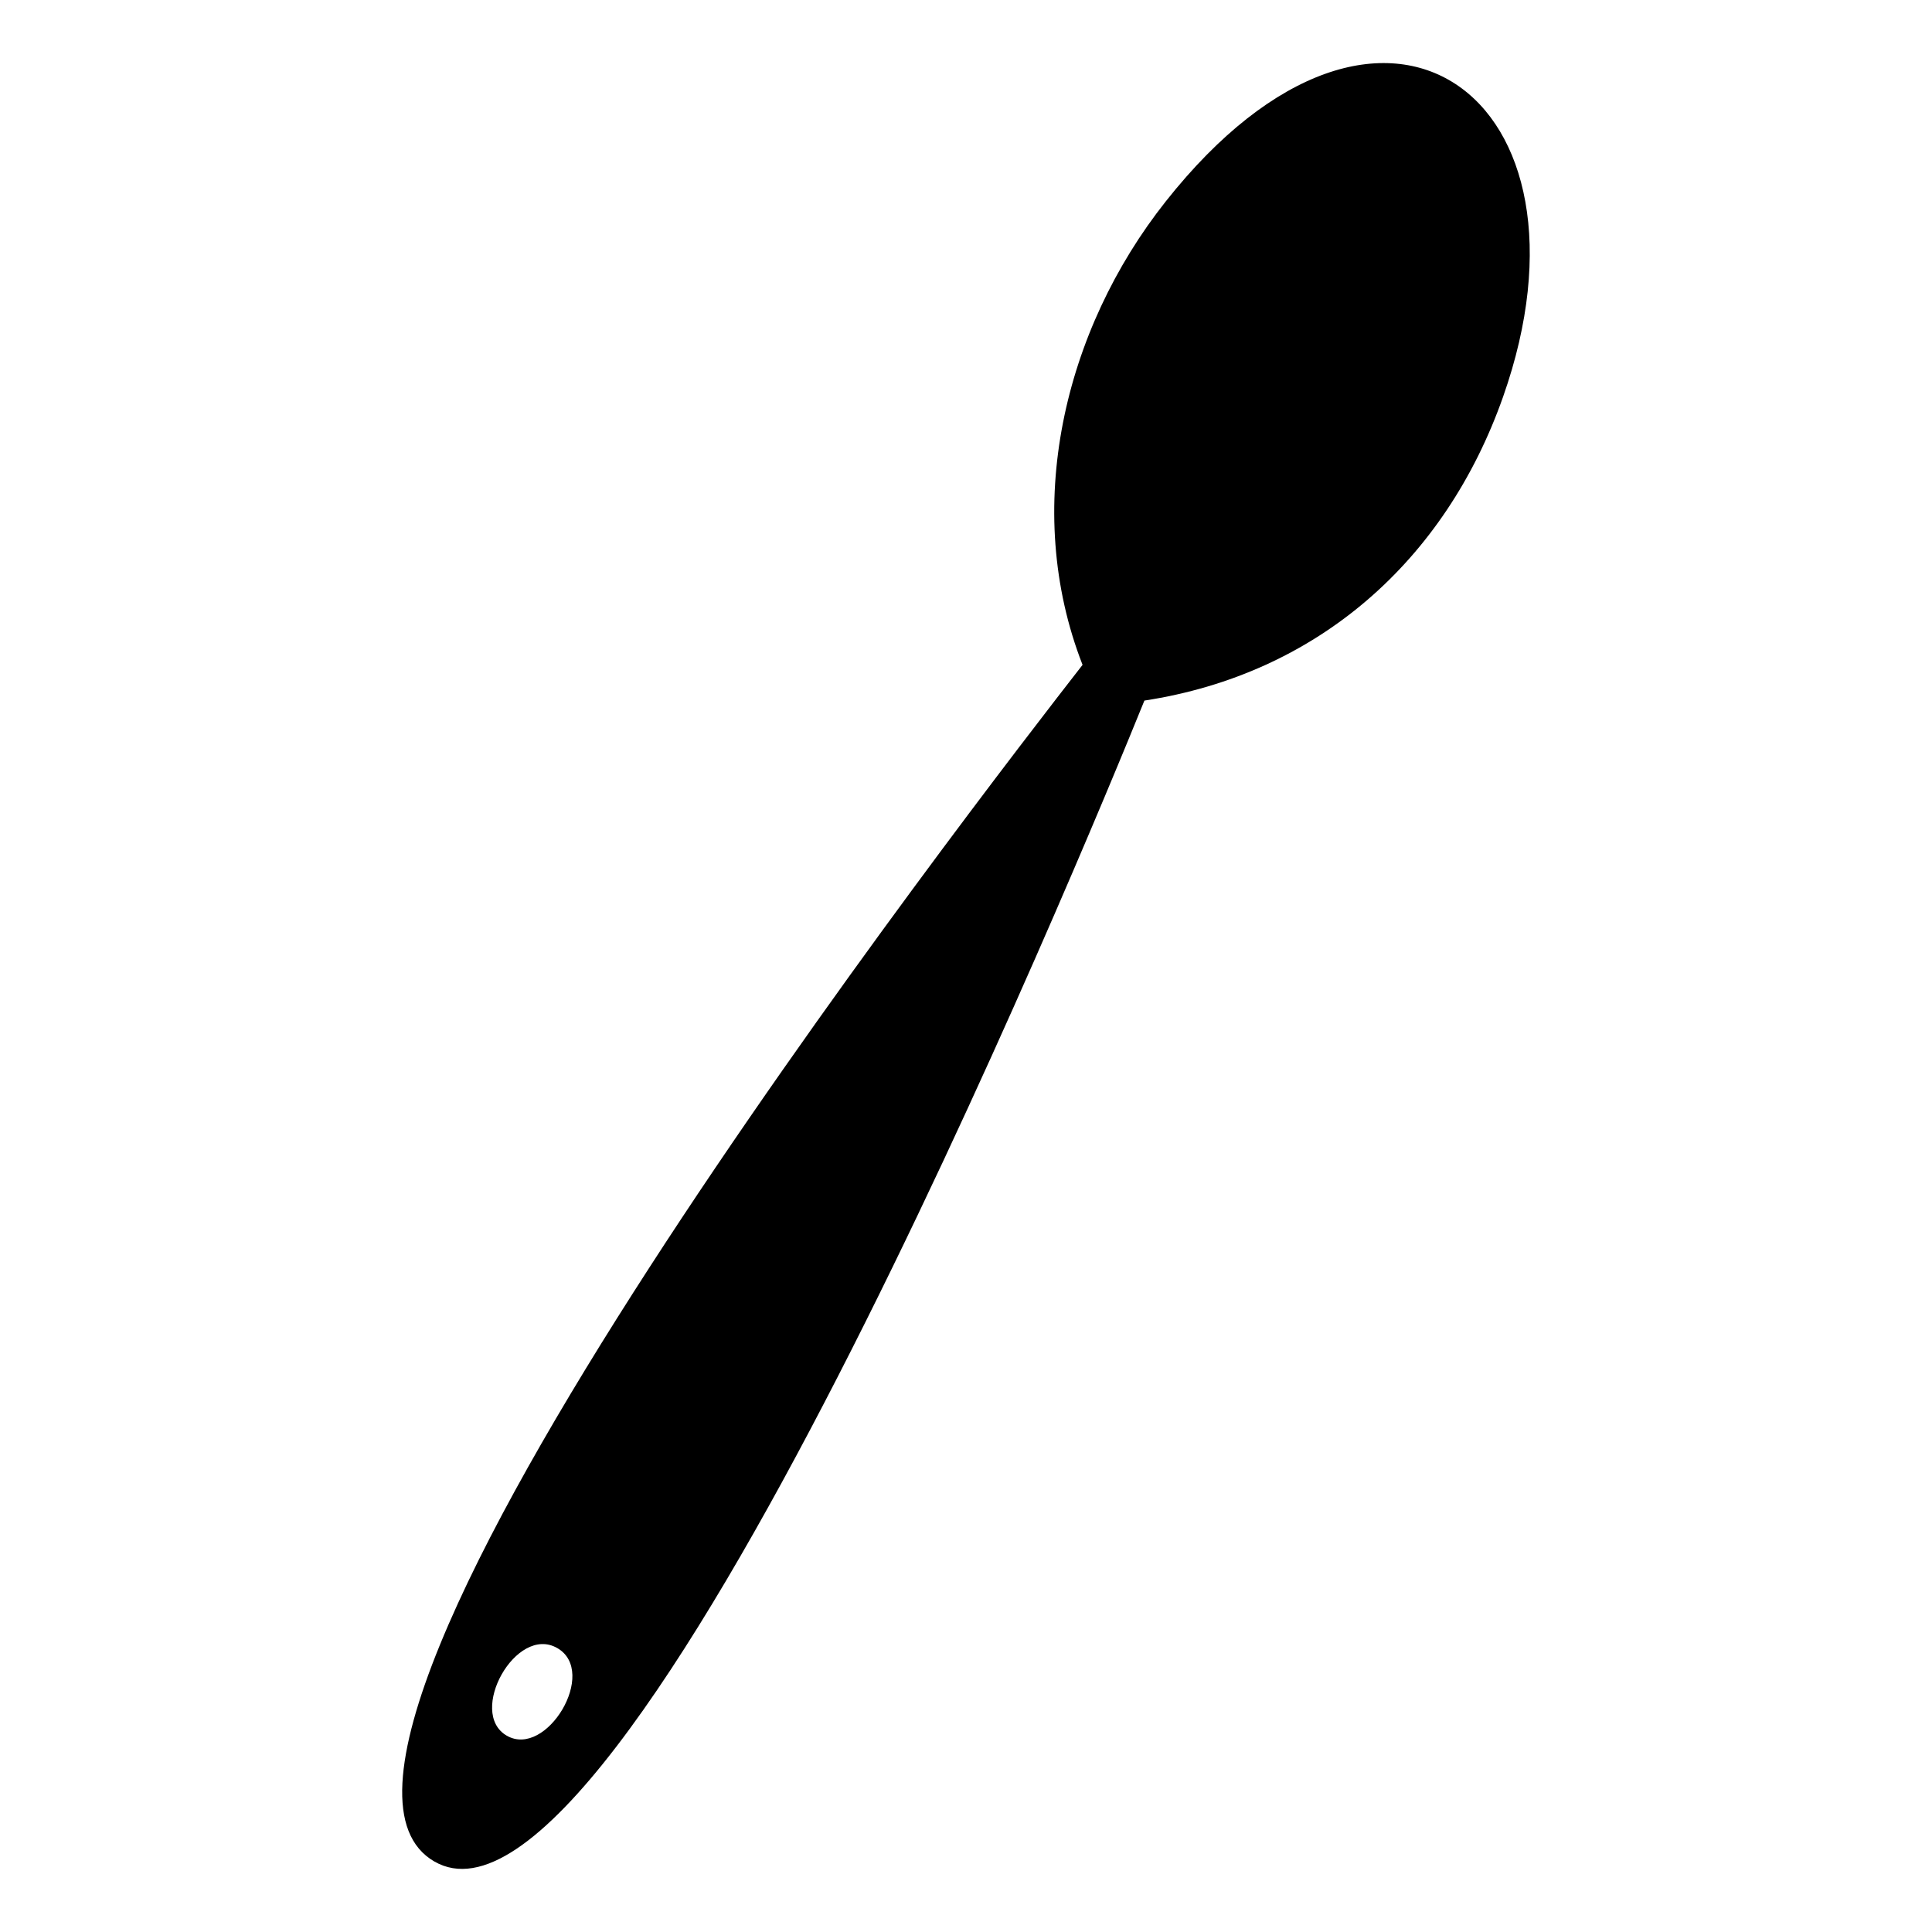<?xml version="1.0" encoding="UTF-8"?>
<!-- Uploaded to: ICON Repo, www.svgrepo.com, Generator: ICON Repo Mixer Tools -->
<svg fill="#000000" width="800px" height="800px" version="1.1" viewBox="144 144 512 512" xmlns="http://www.w3.org/2000/svg">
 <path d="m259.12 637.32c49.895 28.805 172.43-268.84 188.16-307.66 45.922-7.027 79.75-37.098 95.043-80.48 27.867-79.047-31.645-124.77-89.379-51.816-27.082 34.203-38.23 81.391-22.055 122.83-26.094 33.562-223.26 287.4-171.77 317.13zm32.578-56.555c10.914 6.301-2.875 29.289-13.402 23.207-10.527-6.074 2.481-29.516 13.402-23.207z"/>
</svg>